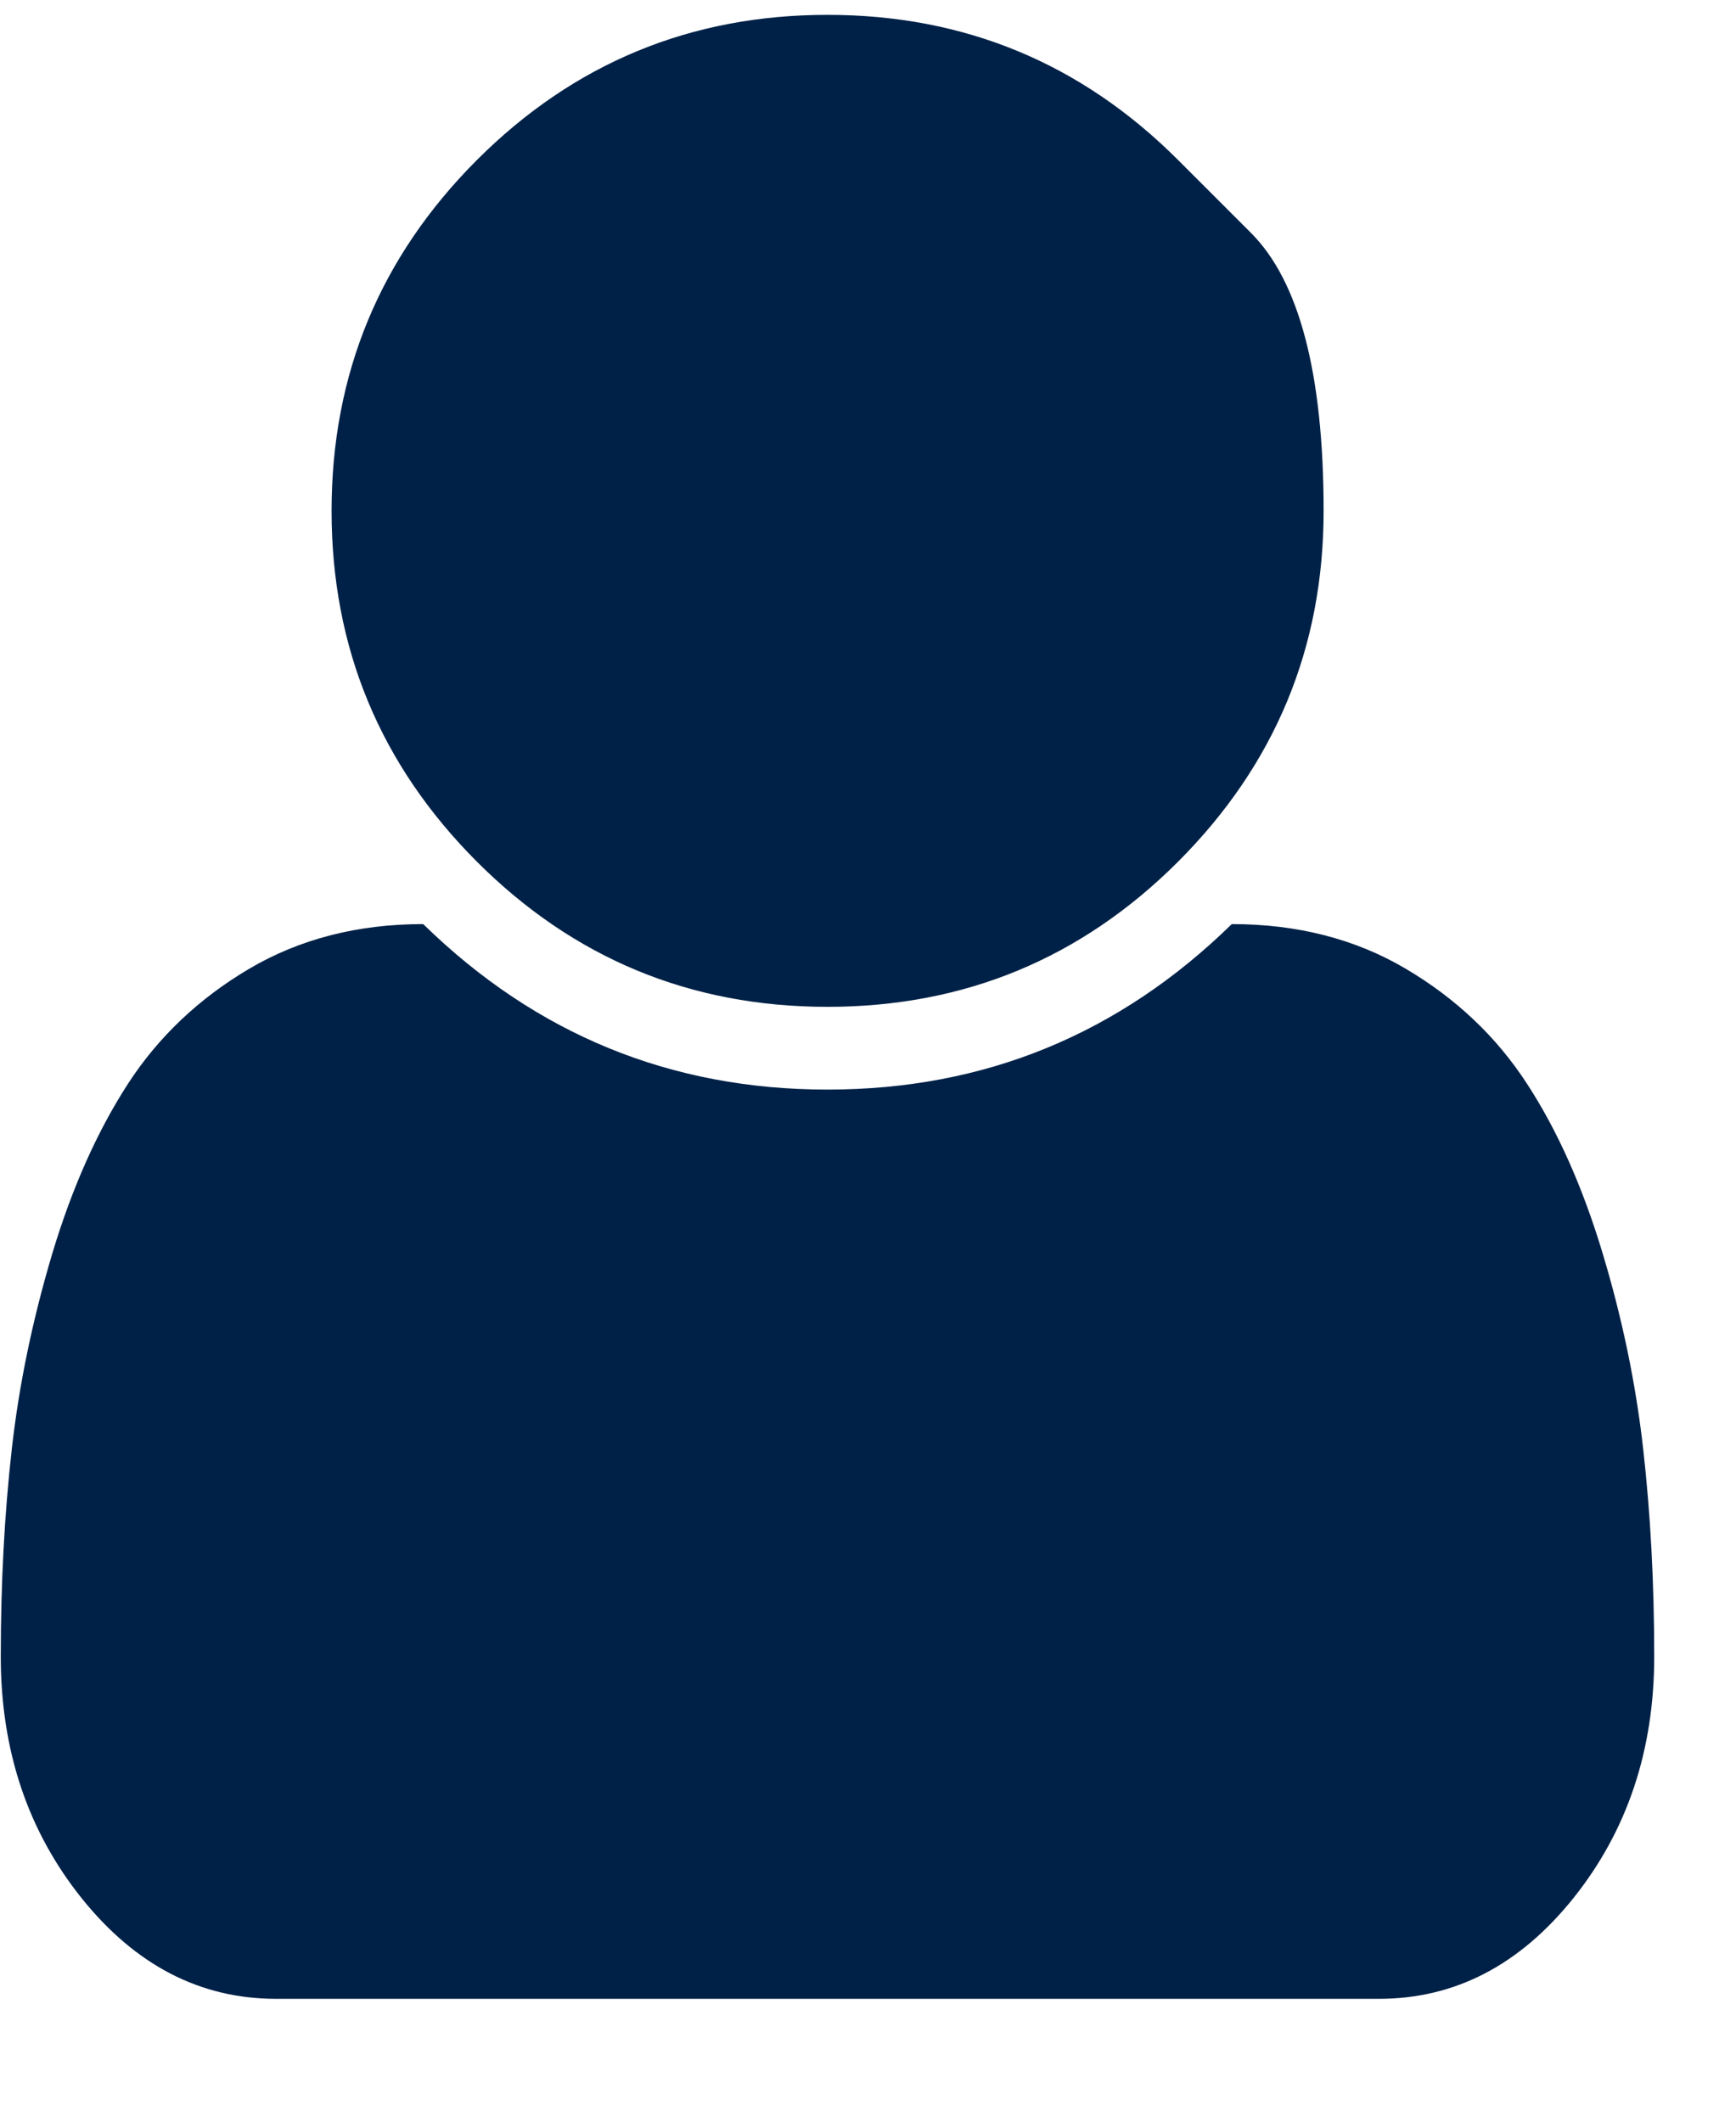 <svg width="9" height="11" viewBox="0 0 9 11" fill="none" xmlns="http://www.w3.org/2000/svg">
<path d="M8.576 8.588C8.576 9.075 8.436 9.492 8.157 9.841C7.878 10.189 7.542 10.363 7.149 10.363H1.431C1.038 10.363 0.702 10.189 0.423 9.841C0.144 9.492 0.004 9.075 0.004 8.588C0.004 8.209 0.023 7.851 0.061 7.514C0.099 7.176 0.17 6.837 0.272 6.496C0.375 6.154 0.506 5.862 0.664 5.618C0.822 5.375 1.032 5.176 1.293 5.022C1.555 4.868 1.855 4.791 2.194 4.791C2.779 5.363 3.478 5.649 4.29 5.649C5.103 5.649 5.801 5.363 6.386 4.791C6.725 4.791 7.026 4.868 7.287 5.022C7.548 5.176 7.758 5.375 7.916 5.618C8.075 5.862 8.205 6.154 8.308 6.496C8.411 6.837 8.481 7.176 8.519 7.514C8.557 7.851 8.576 8.209 8.576 8.588ZM6.108 0.83C6.108 0.83 6.234 0.956 6.485 1.207C6.736 1.458 6.862 1.939 6.862 2.649C6.862 3.358 6.61 3.964 6.108 4.467C5.606 4.969 5 5.22 4.29 5.22C3.58 5.22 2.974 4.969 2.472 4.467C1.97 3.964 1.719 3.358 1.719 2.649C1.719 1.939 1.97 1.333 2.472 0.83C2.974 0.328 3.58 0.077 4.29 0.077C5 0.077 5.606 0.328 6.108 0.83Z" fill="#002147"/>
</svg>
